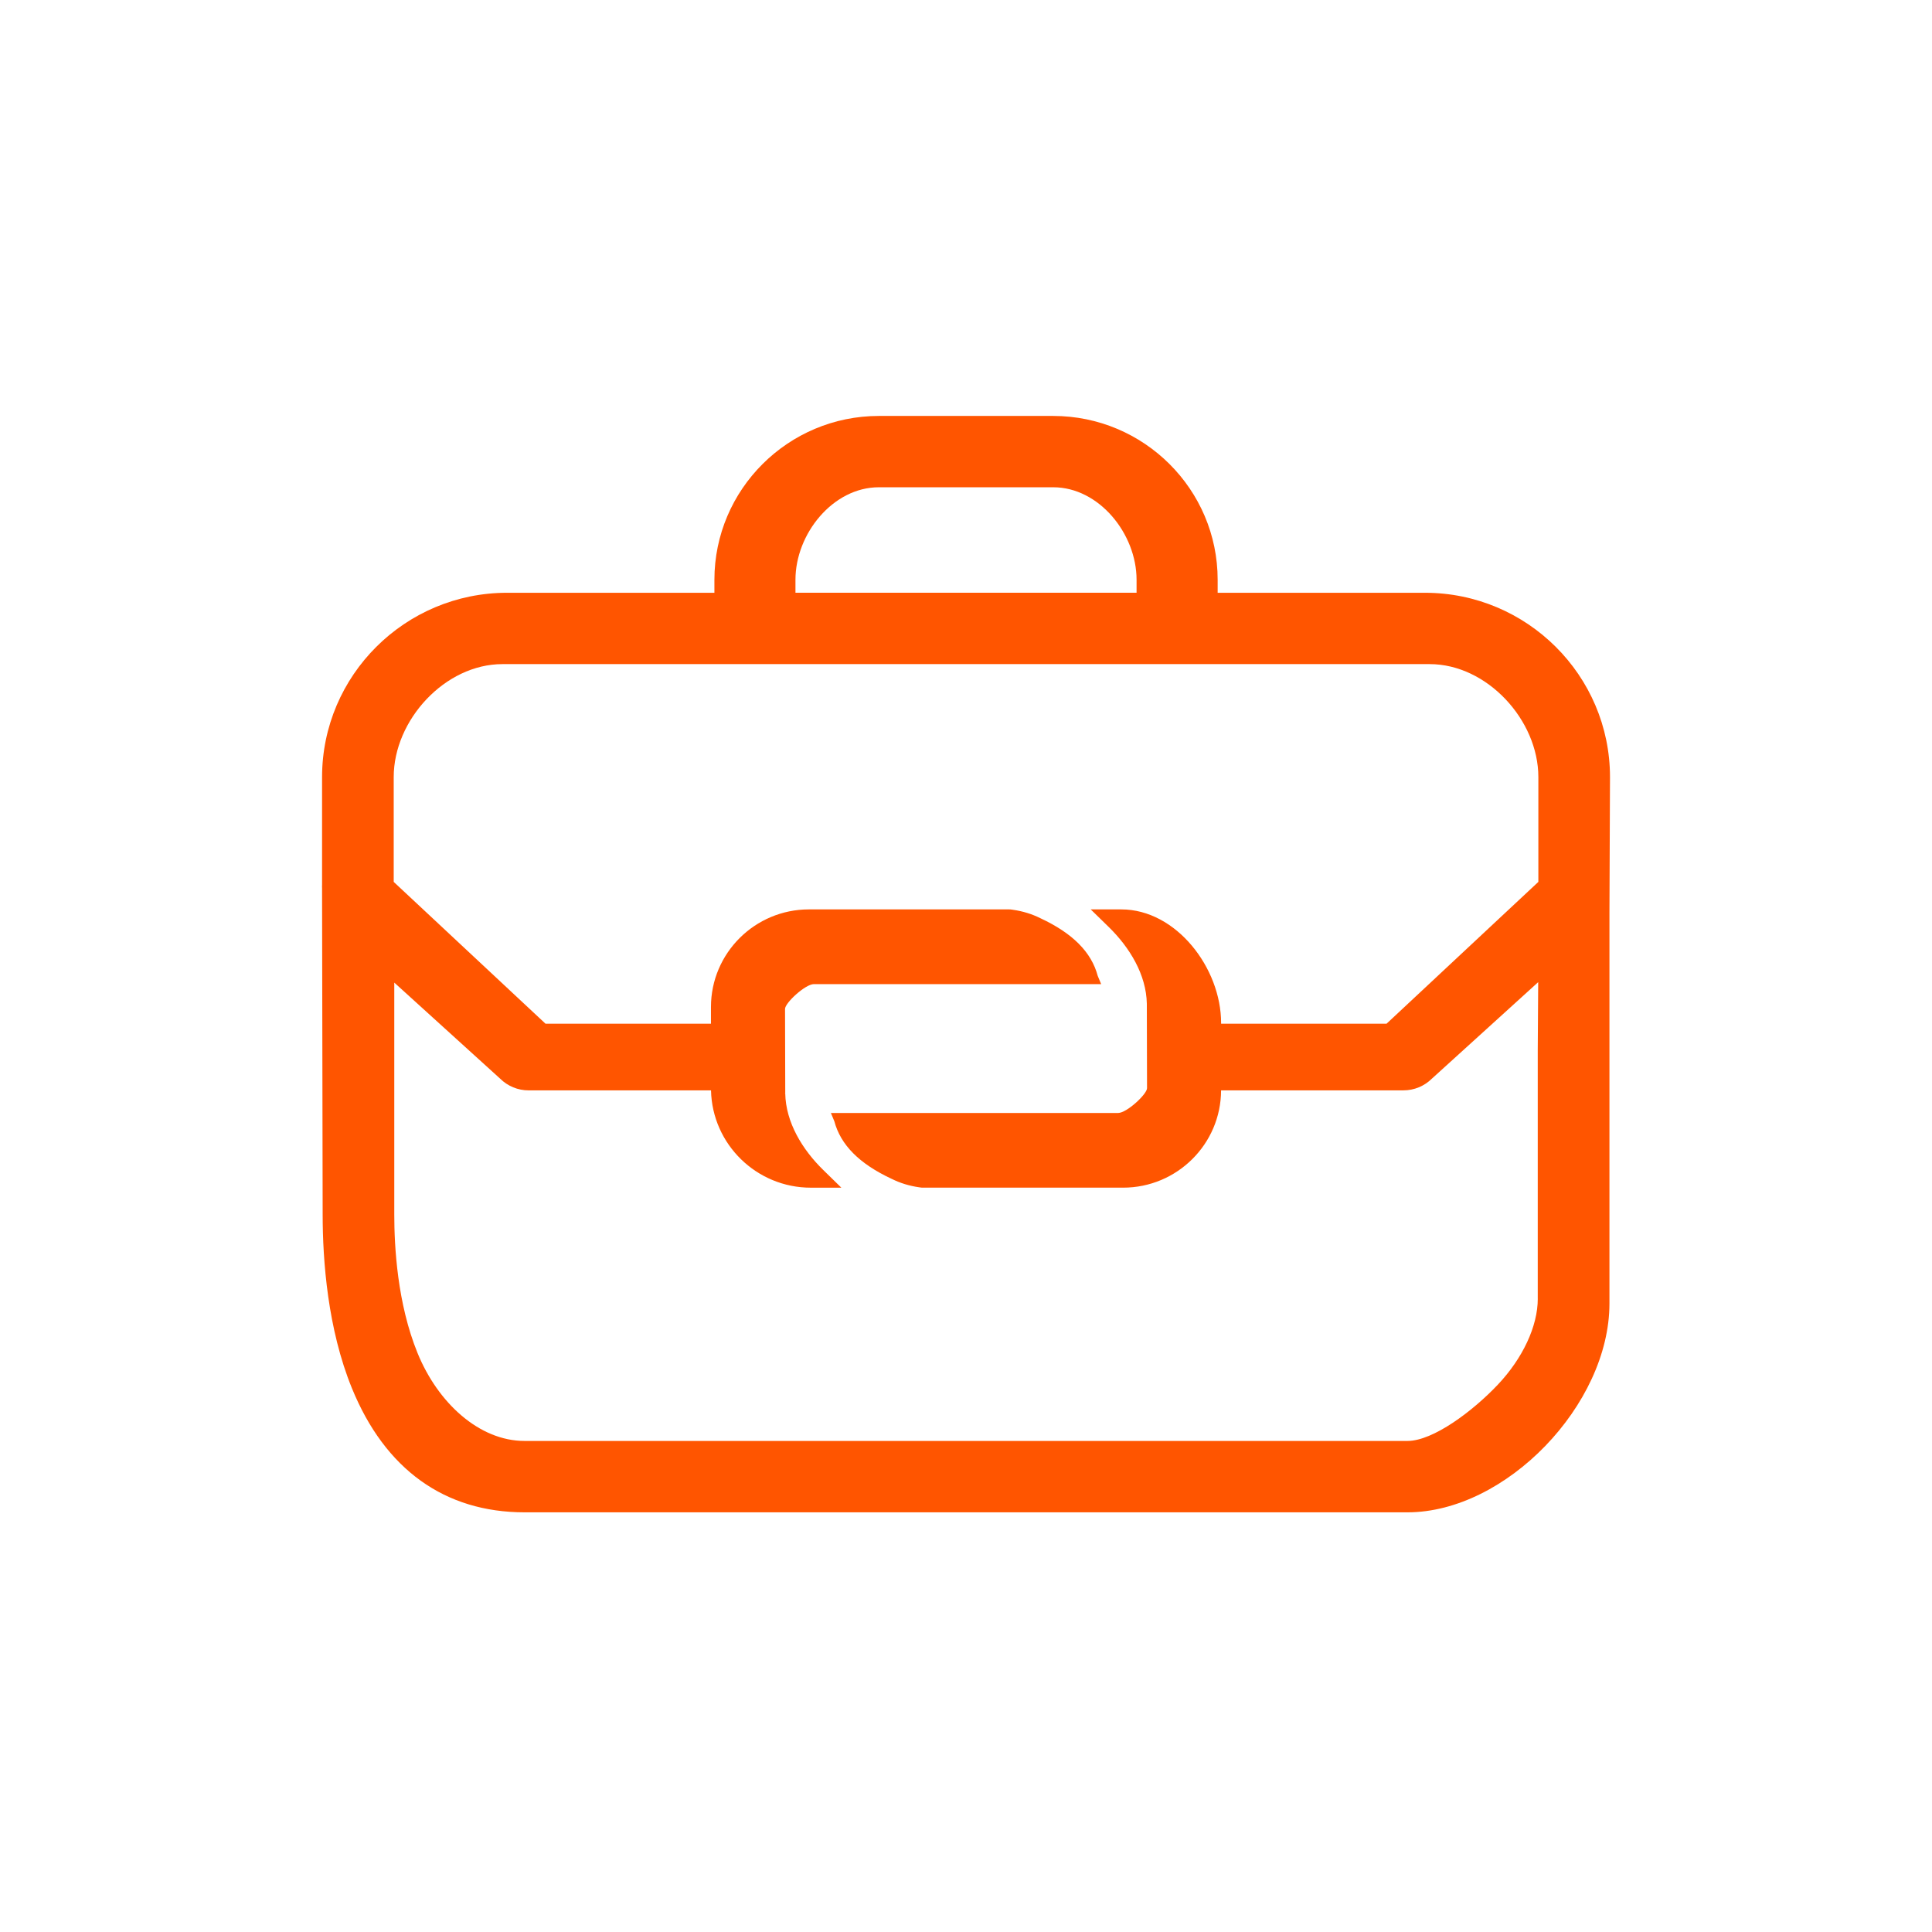 <svg width="144" height="144" viewBox="0 0 144 144" fill="none" xmlns="http://www.w3.org/2000/svg">
<g clip-path="url(#clip0_12284_2730)">
<path d="M120 57.922C120 50.344 113.811 44.182 106.206 44.182H90.757V43.212C90.757 36.48 85.26 31.002 78.501 31.002H65.505C58.747 31.002 53.248 36.48 53.248 43.212V44.182H37.801C30.192 44.18 24.005 50.344 24.005 57.922V65.928C24.005 66.02 23.995 66.12 24.005 66.234V66.388C24.007 66.404 24.002 66.421 24.005 66.437L24.049 90.516C24.049 93.987 24.427 99.052 26.229 103.468C28.698 109.521 33.147 112.72 39.1 112.72H104.908C112.222 112.72 119.959 104.719 119.959 97.153V67.977M59.289 43.21C59.289 39.797 62.077 36.318 65.504 36.318H78.5C81.926 36.318 84.713 39.797 84.713 43.21V44.18H59.289V43.21ZM114.617 96.801C114.617 98.84 113.502 101.235 111.635 103.209C109.775 105.176 106.818 107.4 104.905 107.4H39.099C35.712 107.4 32.63 104.551 31.122 100.85C29.612 97.15 29.387 92.917 29.387 90.512V73.237L37.27 80.39C37.842 80.957 38.601 81.271 39.406 81.271H52.995C53.083 85.285 56.386 88.523 60.435 88.523H62.71L61.36 87.204C59.8 85.68 58.568 83.654 58.528 81.5L58.44 81.509L58.528 81.493C58.528 81.416 58.512 75.197 58.512 75.197C58.512 74.751 60.025 73.35 60.662 73.35H82.074L81.817 72.733C81.348 70.966 79.95 69.56 77.552 68.442C76.91 68.122 76.235 67.915 75.492 67.808C75.361 67.78 75.259 67.781 75.2 67.781H60.293C56.267 67.781 52.991 71.043 52.991 75.054V76.3H40.658L29.345 65.731V57.921C29.345 53.663 33.174 49.499 37.448 49.499H106.557C110.831 49.499 114.66 53.663 114.66 57.921V65.731L103.347 76.3H91.014V76.246C91.014 72.157 87.674 67.781 83.57 67.781H81.295L82.645 69.099C84.205 70.625 85.437 72.649 85.478 74.81C85.478 74.887 85.493 81.106 85.493 81.106C85.493 81.553 83.98 82.954 83.343 82.954H61.929L62.186 83.57C62.656 85.337 64.053 86.743 66.451 87.861C67.093 88.181 67.768 88.388 68.512 88.495C68.642 88.521 68.742 88.521 68.804 88.521H83.711C87.73 88.521 91 85.271 91.012 81.269H104.597C105.402 81.269 106.16 80.956 106.733 80.388L114.648 73.204L114.615 78.297V96.798L114.617 96.801Z" fill="#FF5500"/>
</g>
<defs>
<clipPath id="clip0_12284_2730">
<rect width="96" height="81.719" fill="white" transform="translate(24 31)"/>
</clipPath>
</defs>
</svg>
